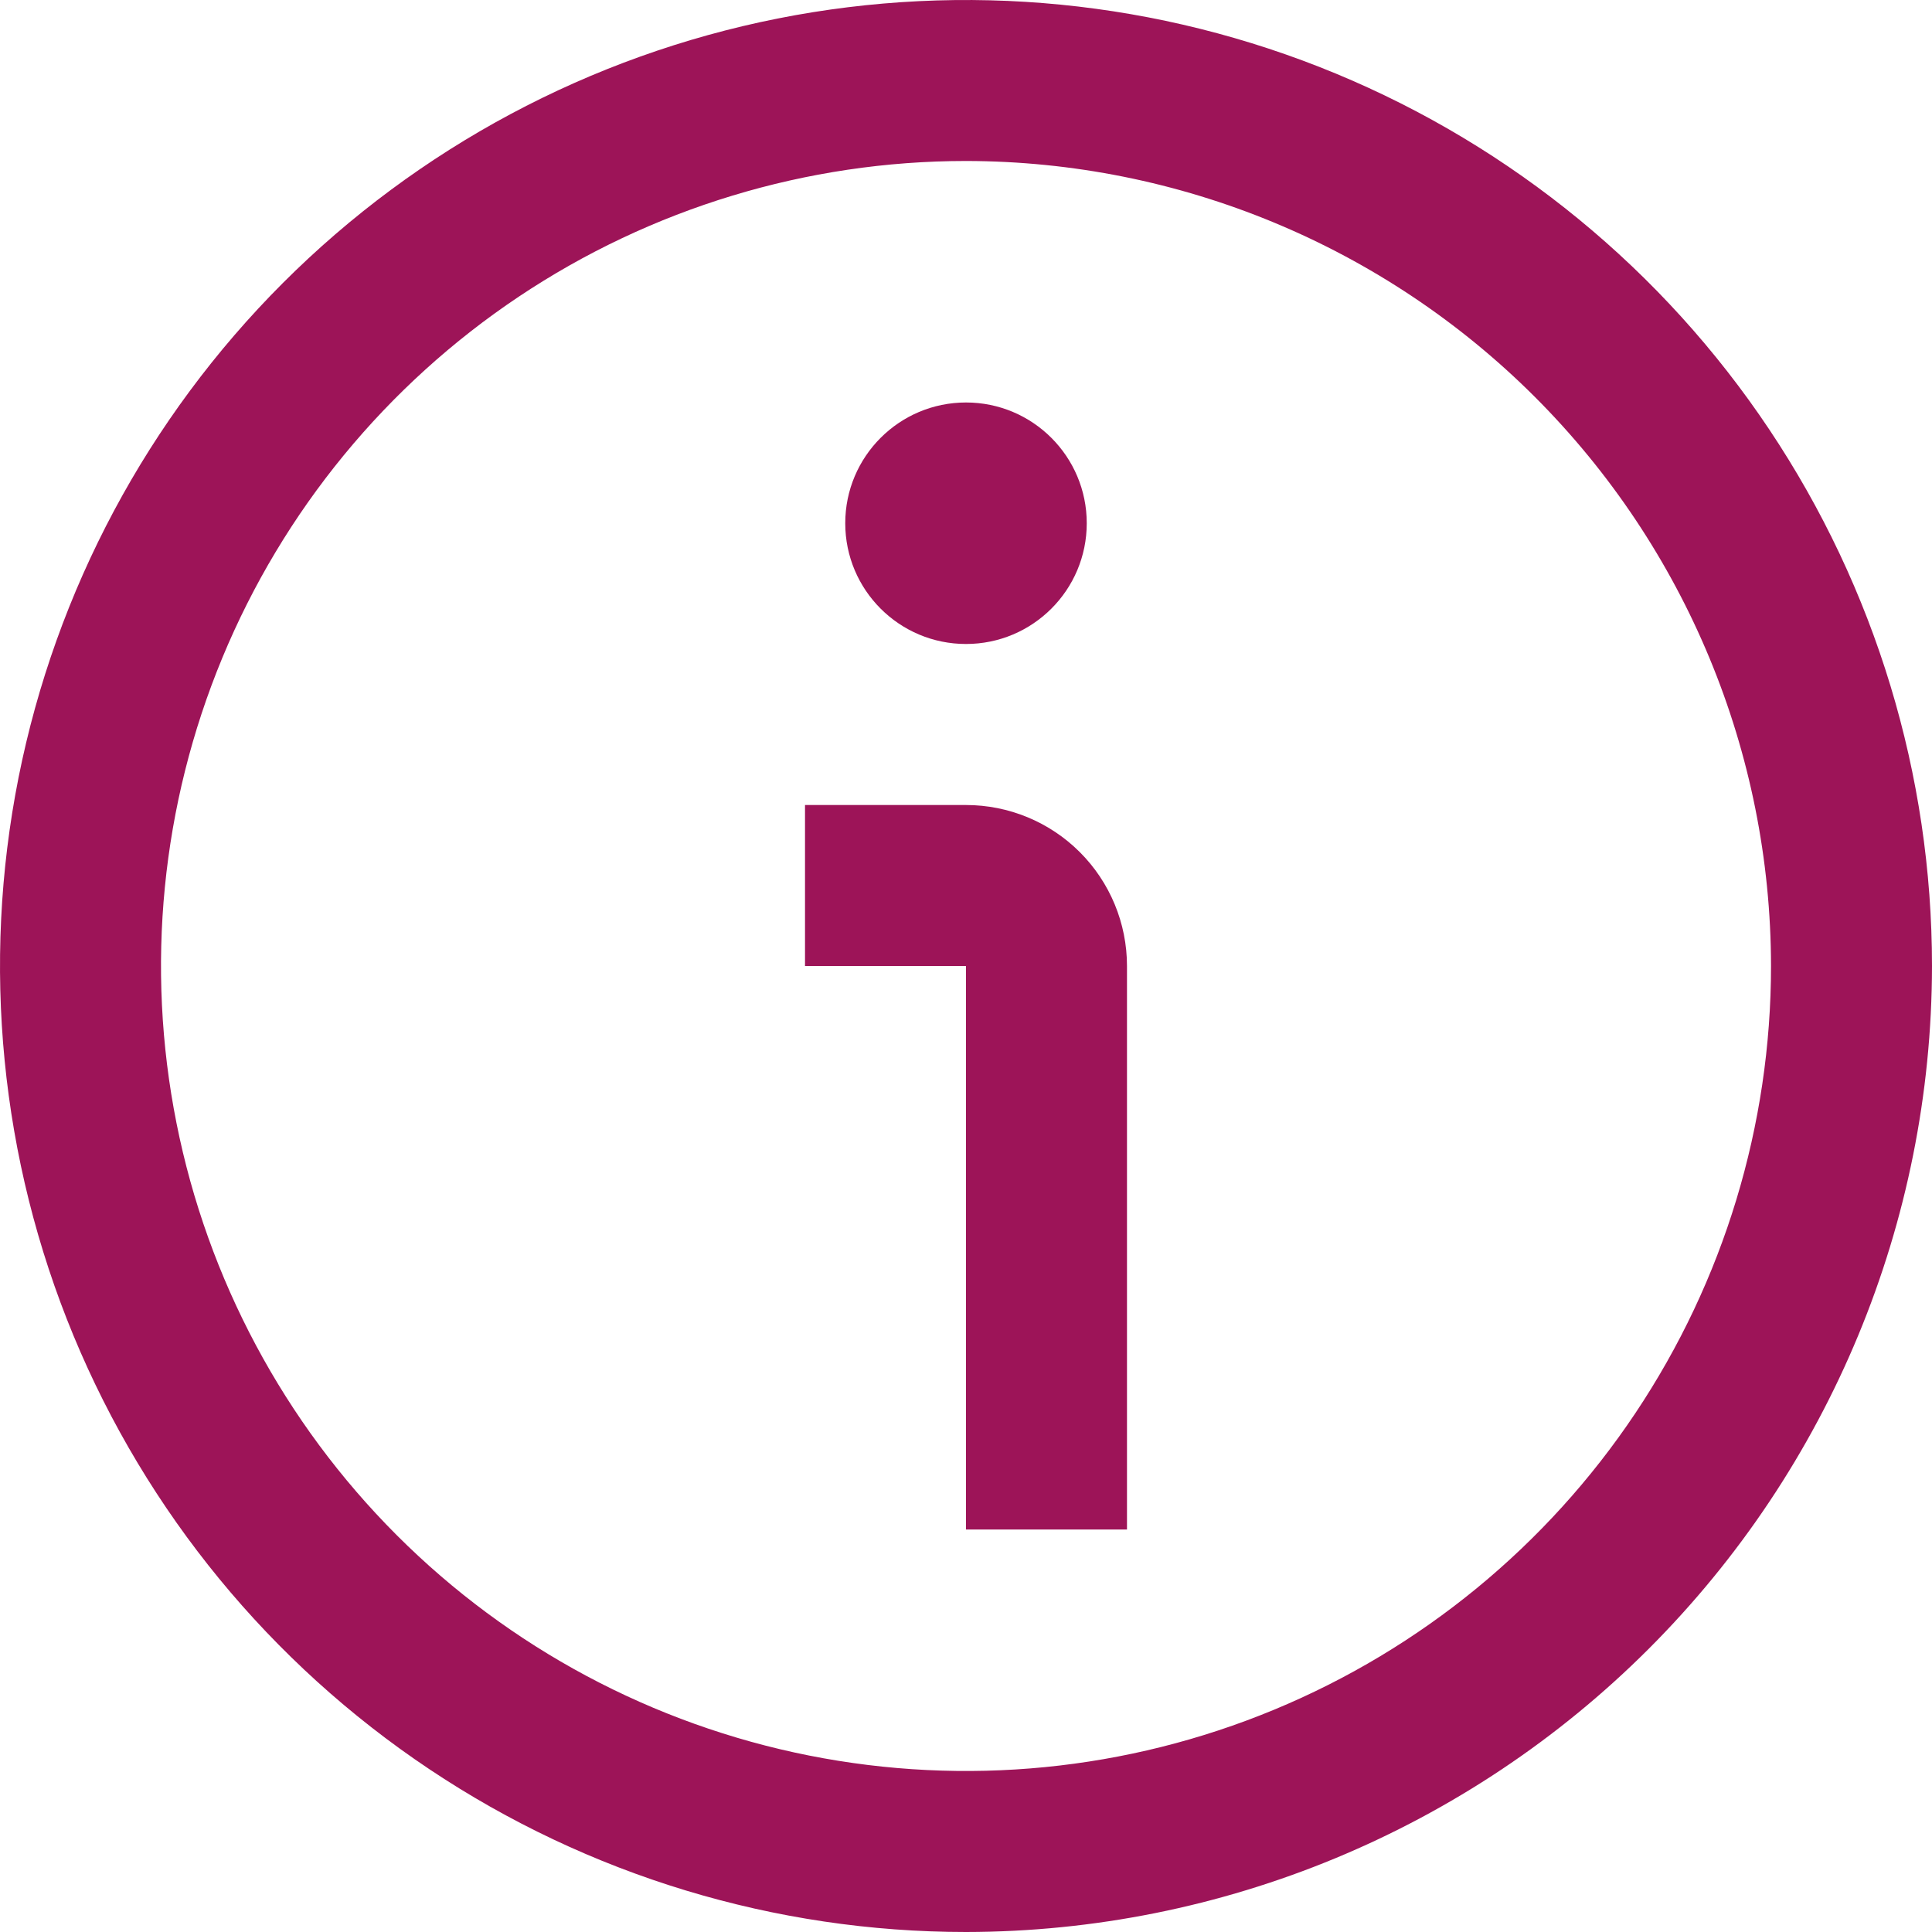 <svg width="40" height="40" viewBox="0 0 40 40" fill="none" xmlns="http://www.w3.org/2000/svg">
<g clip-path="url(#clip0)">
<path d="M20 40C16.044 40 12.178 38.827 8.889 36.629C5.6 34.432 3.036 31.308 1.522 27.654C0.009 23.999 -0.387 19.978 0.384 16.098C1.156 12.219 3.061 8.655 5.858 5.858C8.655 3.061 12.219 1.156 16.098 0.384C19.978 -0.387 23.999 0.009 27.654 1.522C31.308 3.036 34.432 5.6 36.629 8.889C38.827 12.178 40 16.044 40 20C39.994 25.303 37.885 30.386 34.136 34.136C30.386 37.885 25.303 39.994 20 40ZM20 3.333C16.704 3.333 13.481 4.311 10.741 6.142C8 7.974 5.863 10.576 4.602 13.622C3.341 16.667 3.01 20.018 3.654 23.252C4.297 26.485 5.884 29.454 8.215 31.785C10.546 34.116 13.515 35.703 16.748 36.346C19.982 36.989 23.333 36.66 26.378 35.398C29.424 34.136 32.026 32 33.858 29.259C35.689 26.519 36.667 23.296 36.667 20C36.662 15.581 34.904 11.345 31.78 8.22C28.655 5.096 24.419 3.338 20 3.333Z" fill="#9D1458"/>
<path d="M23.333 31.667H20V20H16.667V16.667H20C20.884 16.667 21.732 17.018 22.357 17.643C22.982 18.268 23.333 19.116 23.333 20V31.667Z" fill="#9D1458"/>
<path d="M20 13.333C21.381 13.333 22.5 12.214 22.5 10.833C22.5 9.453 21.381 8.333 20 8.333C18.619 8.333 17.5 9.453 17.5 10.833C17.5 12.214 18.619 13.333 20 13.333Z" fill="#9D1458"/>
</g>
<defs>
<clipPath id="clip0">
<rect width="40" height="40" fill="white"/>
</clipPath>
</defs>
</svg>

